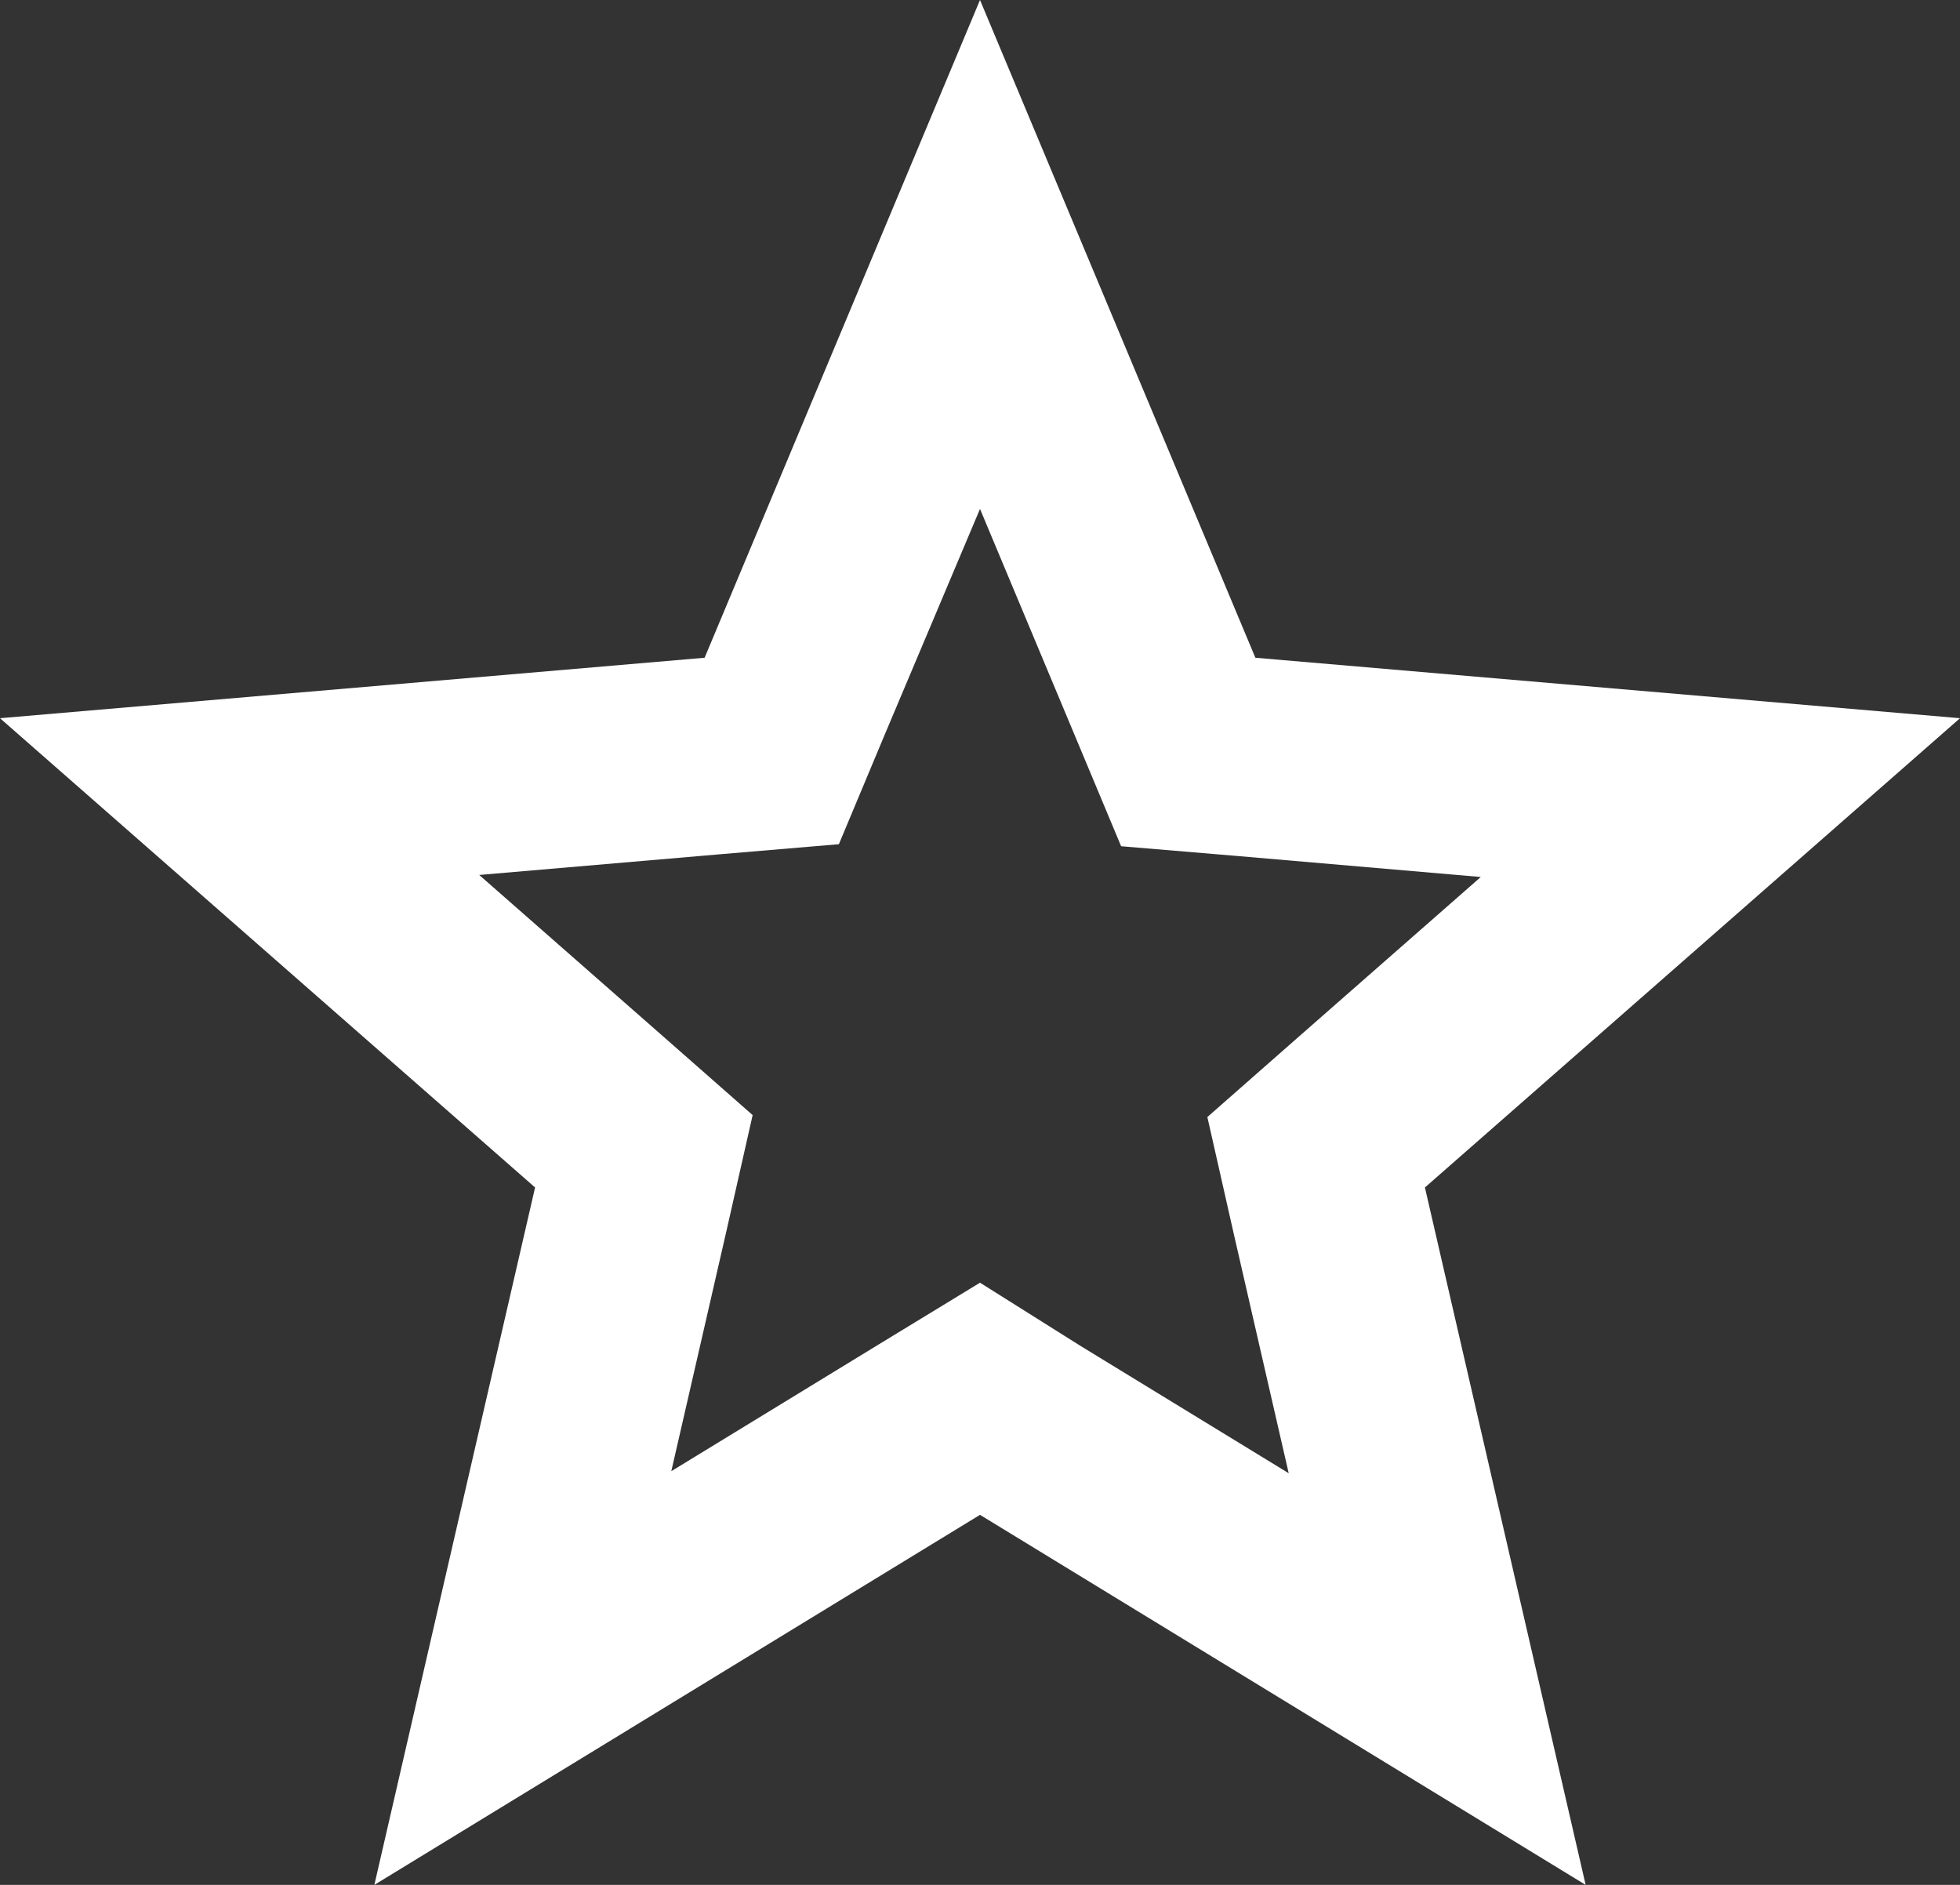 <svg width="26" height="25" viewBox="0 0 26 25" fill="none" xmlns="http://www.w3.org/2000/svg">
<rect x="0" y="0" width="26" height="25" fill="#333333" stroke="none"/>
<path d="M13 6.75L14.261 9.763L14.872 11.224L16.432 11.355L19.643 11.632L17.199 13.776L16.016 14.816L16.367 16.368L17.095 19.54L14.339 17.855L13 17.013L11.661 17.829L8.905 19.513L9.633 16.342L9.984 14.79L8.801 13.75L6.357 11.605L9.568 11.329L11.128 11.197L11.739 9.737L13 6.75ZM13 0L9.347 8.724L0 9.526L7.098 15.75L4.966 25L13 20.092L21.034 25L18.902 15.75L26 9.526L16.653 8.724L13 0Z" fill="white"/>
</svg>
